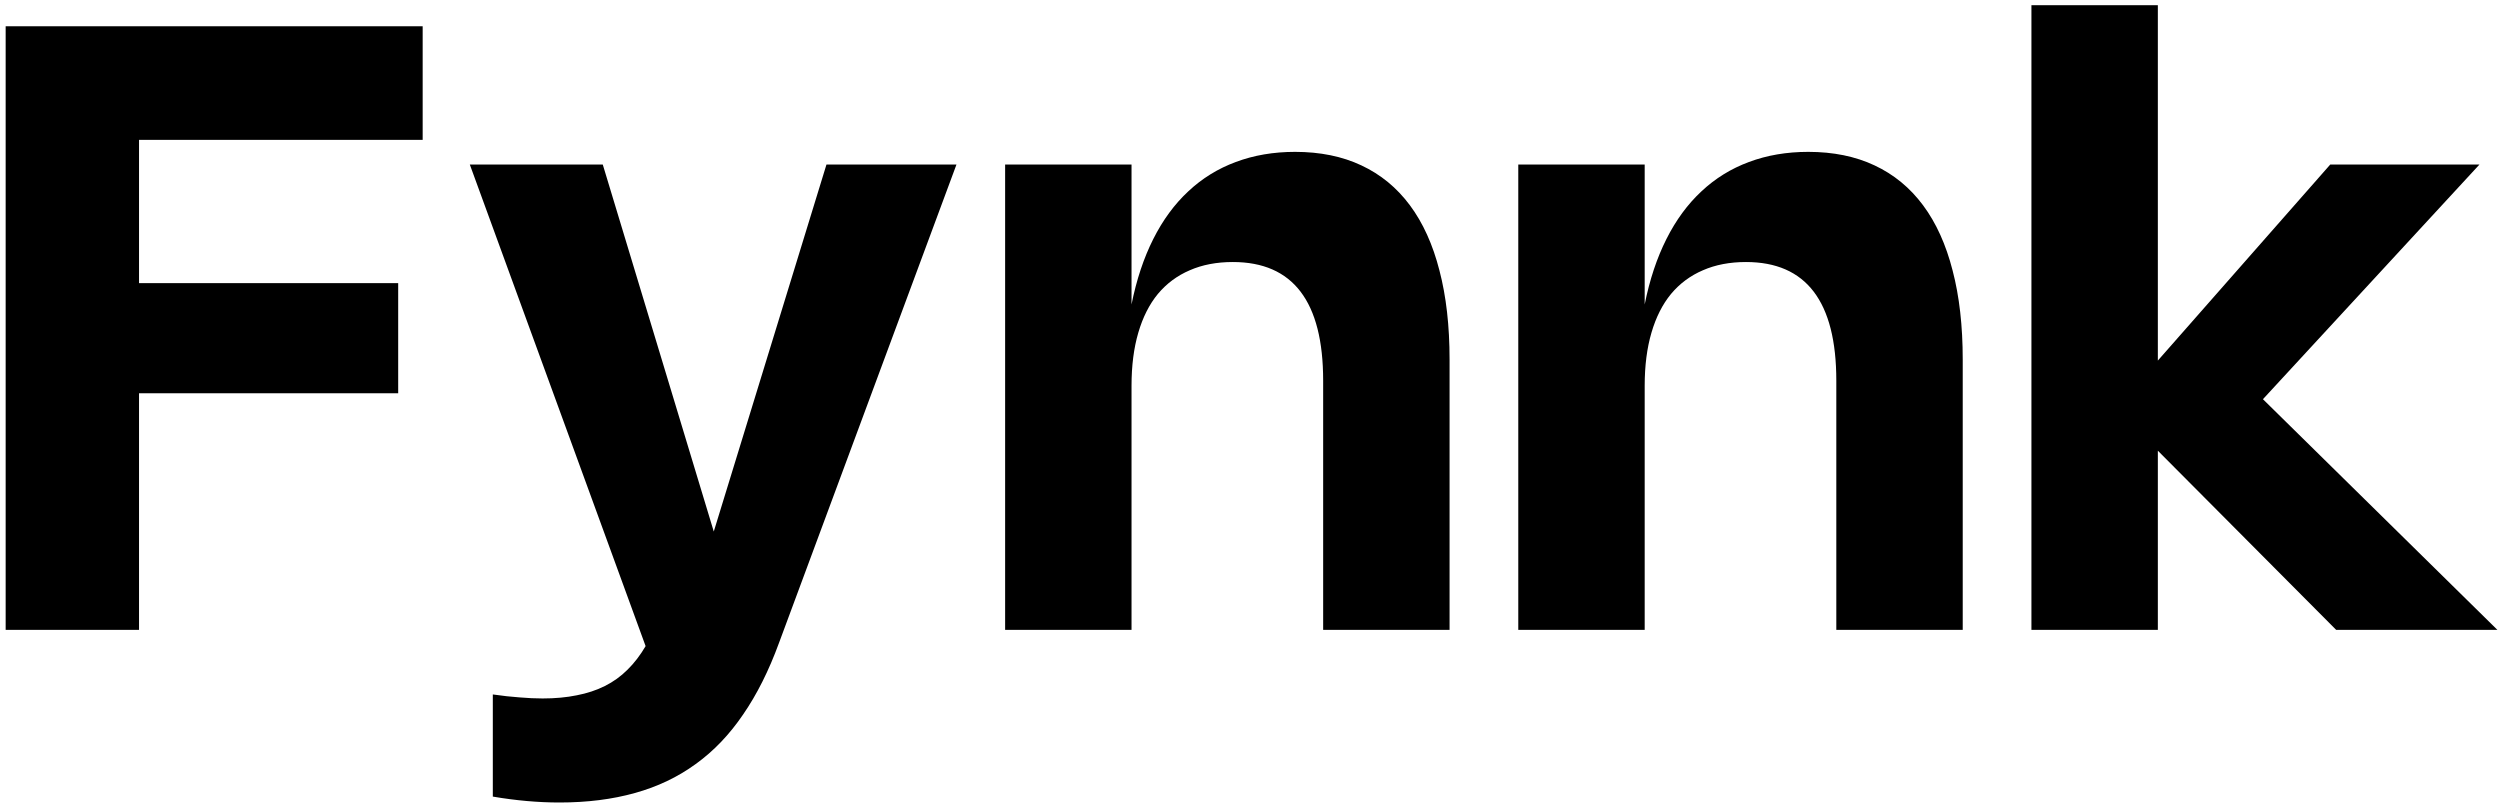 <svg width="385" height="124" viewBox="0 0 385 124" fill="none" xmlns="http://www.w3.org/2000/svg">
<path d="M65.091 21.535H21.411V43.602H61.321V60.568H21.411V97H0.871V4.05H65.091V21.535ZM147.296 25.337L119.963 99.015C118.403 103.283 116.561 106.956 114.438 110.033C112.336 113.131 109.899 115.677 107.126 117.67C104.352 119.685 101.232 121.169 97.766 122.123C94.299 123.098 90.431 123.585 86.163 123.585C82.87 123.585 79.447 123.282 75.893 122.675V106.945C77.388 107.162 78.764 107.313 80.021 107.4C81.277 107.508 82.458 107.563 83.563 107.563C85.492 107.563 87.246 107.4 88.828 107.075C90.41 106.772 91.851 106.295 93.151 105.645C94.451 104.995 95.61 104.161 96.628 103.143C97.668 102.124 98.6 100.911 99.423 99.502L72.351 25.337H92.826L109.921 81.855L127.276 25.337H147.296ZM174.256 97H154.789V25.337H174.256V46.885C175.015 43.093 176.131 39.735 177.604 36.81C179.077 33.885 180.876 31.437 182.999 29.465C185.122 27.472 187.56 25.966 190.311 24.948C193.085 23.907 196.129 23.387 199.444 23.387C203.301 23.387 206.702 24.081 209.649 25.468C212.617 26.854 215.109 28.902 217.124 31.61C219.139 34.318 220.656 37.666 221.674 41.653C222.714 45.617 223.234 50.189 223.234 55.367V97H203.766V58.617C203.766 46.441 199.13 40.352 189.856 40.352C187.365 40.352 185.155 40.775 183.226 41.62C181.298 42.443 179.662 43.657 178.319 45.26C176.997 46.863 175.99 48.857 175.296 51.24C174.603 53.602 174.256 56.321 174.256 59.398V97ZM253.282 97H233.815V25.337H253.282V46.885C254.041 43.093 255.156 39.735 256.63 36.81C258.103 33.885 259.901 31.437 262.025 29.465C264.148 27.472 266.586 25.966 269.337 24.948C272.111 23.907 275.155 23.387 278.47 23.387C282.326 23.387 285.728 24.081 288.675 25.468C291.643 26.854 294.135 28.902 296.15 31.61C298.165 34.318 299.681 37.666 300.7 41.653C301.74 45.617 302.26 50.189 302.26 55.367V97H282.792V58.617C282.792 46.441 278.156 40.352 268.882 40.352C266.391 40.352 264.181 40.775 262.252 41.62C260.324 42.443 258.688 43.657 257.345 45.26C256.023 46.863 255.016 48.857 254.322 51.24C253.629 53.602 253.282 56.321 253.282 59.398V97ZM348.493 61.477L384.6 97H359.77L332.308 69.407V97H312.84V0.8H332.308V55.53L358.86 25.337H381.838L348.493 61.477Z" fill="black"/>
</svg>
